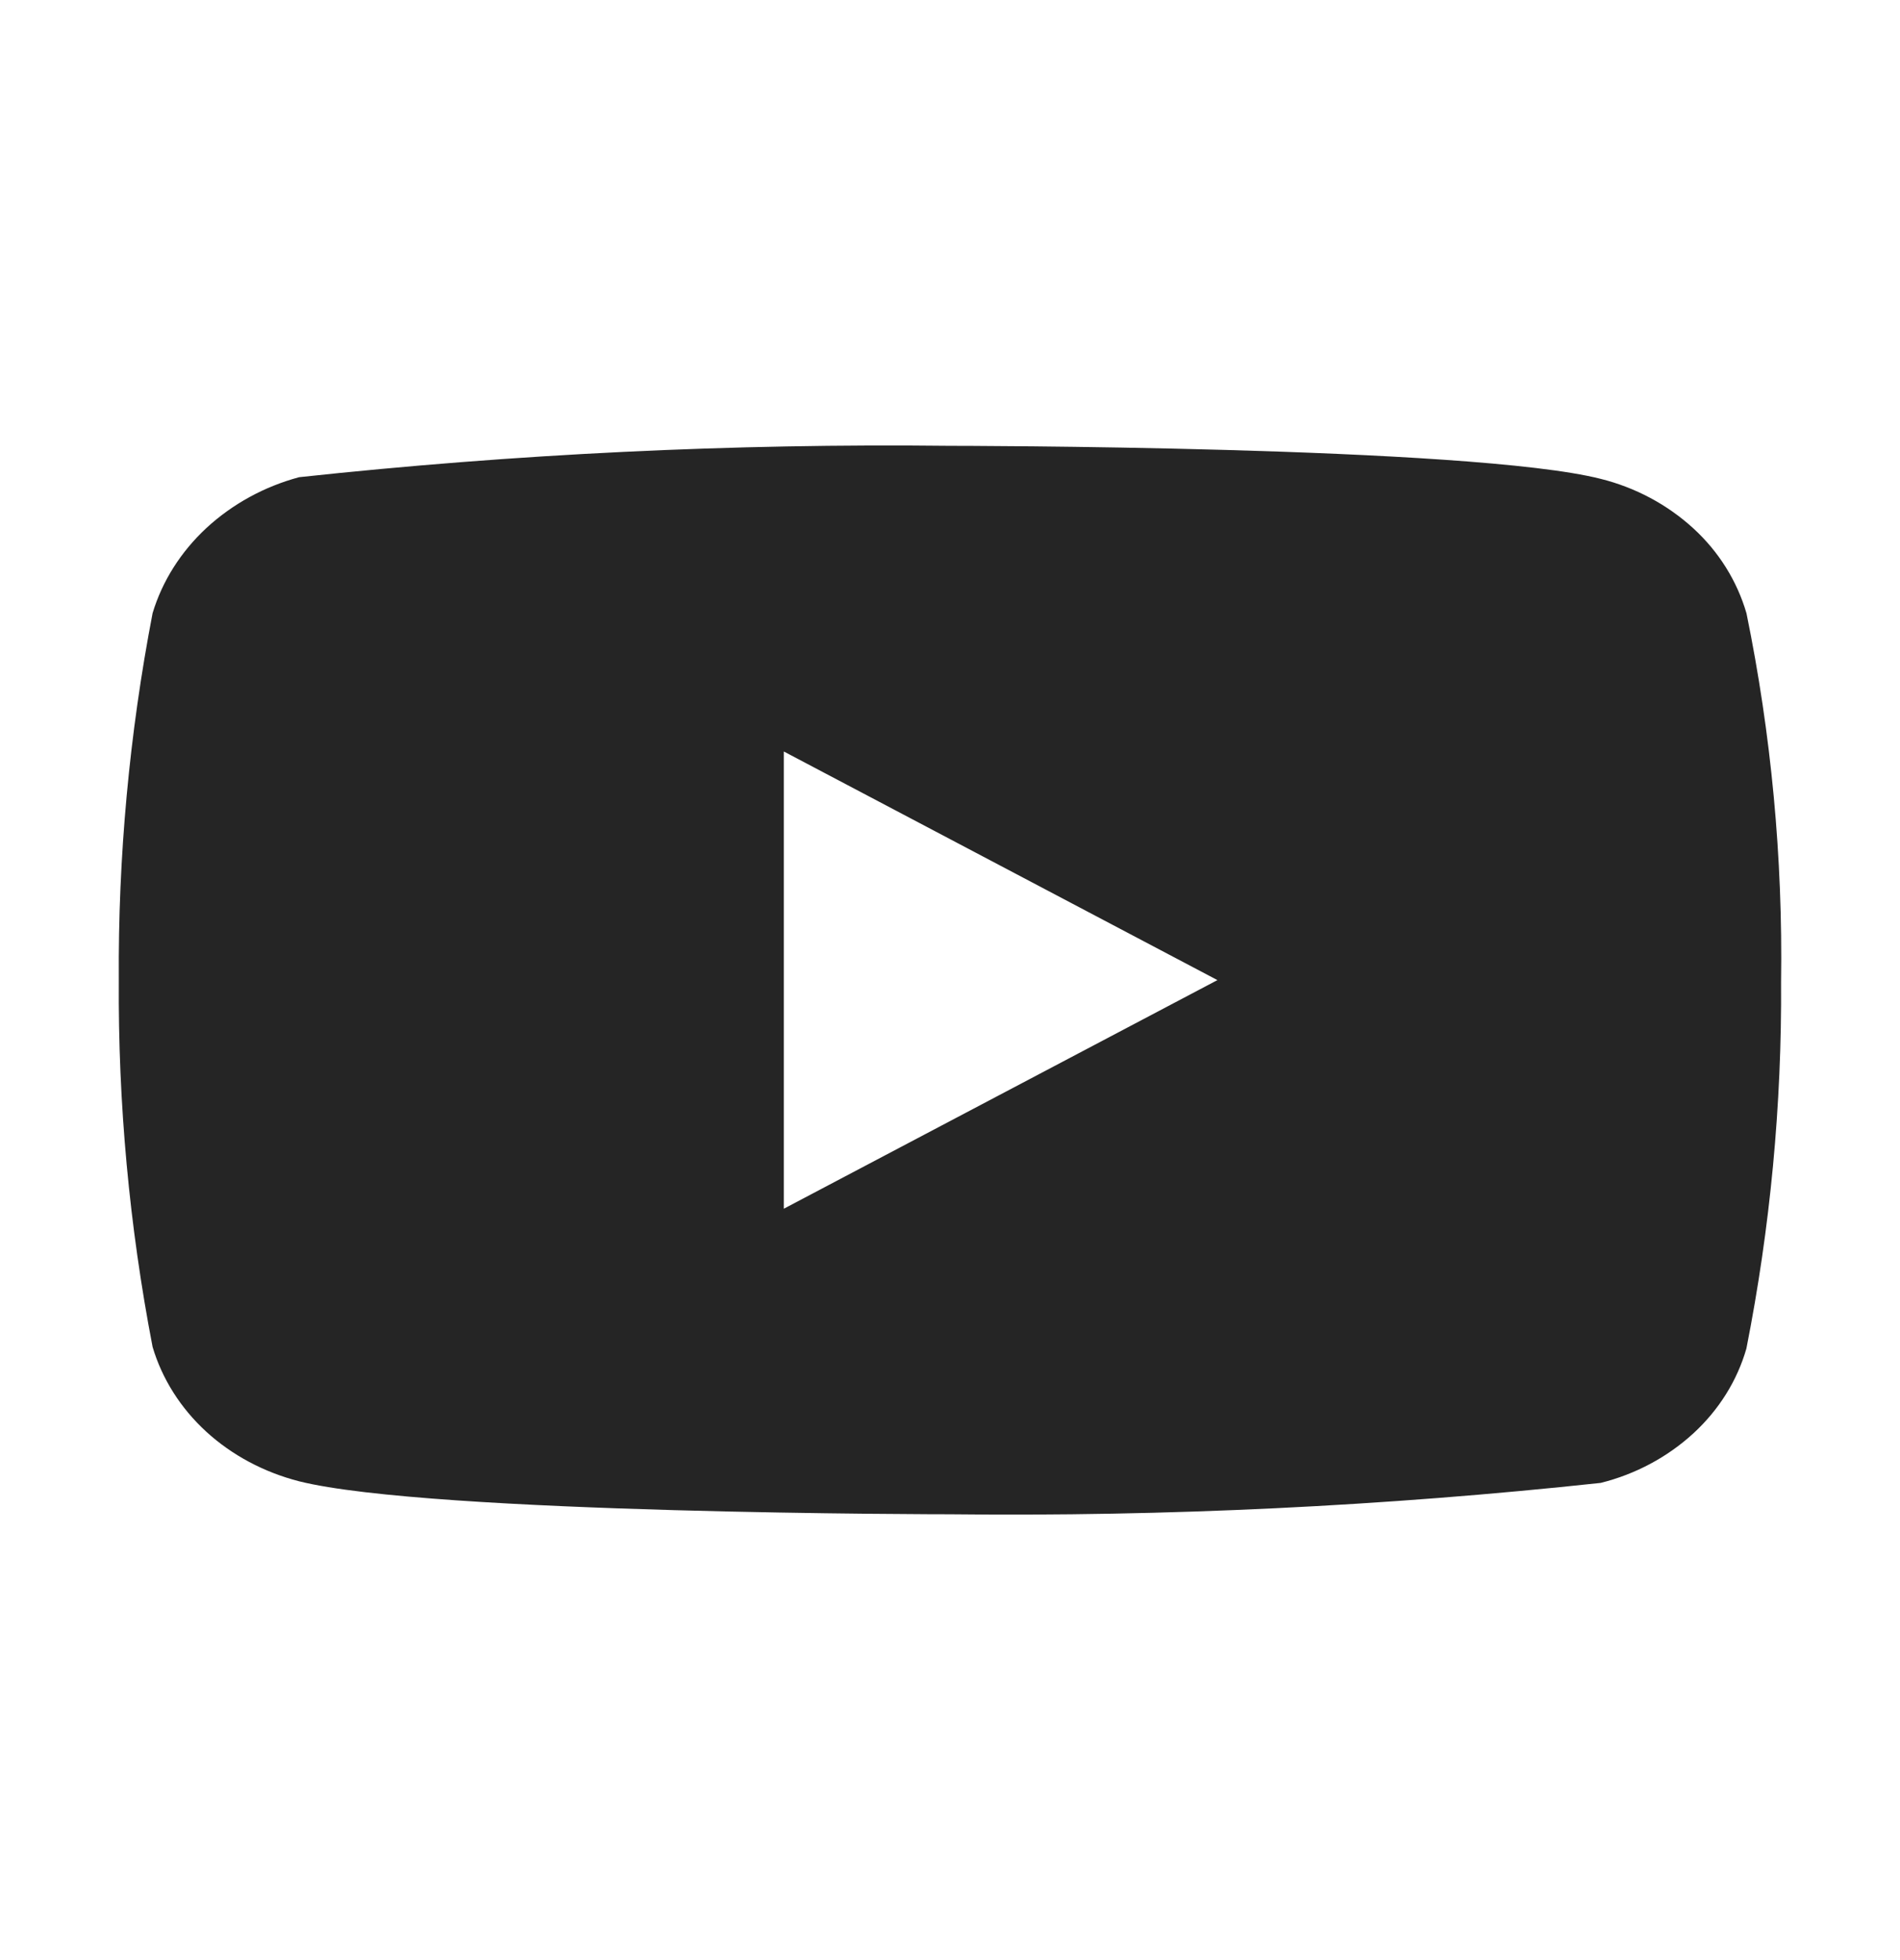 <svg width="32" height="33" viewBox="0 0 32 33" fill="none" xmlns="http://www.w3.org/2000/svg">
<path d="M29.414 10.324C29.255 9.779 28.946 9.286 28.52 8.896C28.082 8.495 27.545 8.208 26.959 8.062C24.769 7.506 15.992 7.506 15.992 7.506C12.333 7.465 8.675 7.642 5.038 8.034C4.453 8.191 3.917 8.484 3.478 8.888C3.046 9.289 2.733 9.782 2.57 10.323C2.178 12.36 1.987 14.428 2.001 16.5C1.987 18.57 2.177 20.637 2.57 22.677C2.73 23.215 3.041 23.707 3.474 24.104C3.907 24.5 4.446 24.787 5.038 24.939C7.258 25.494 15.992 25.494 15.992 25.494C19.655 25.535 23.318 25.358 26.959 24.966C27.545 24.82 28.082 24.533 28.52 24.132C28.952 23.735 29.259 23.241 29.413 22.704C29.815 20.668 30.011 18.599 29.997 16.526C30.027 14.444 29.832 12.365 29.414 10.323V10.324ZM13.201 20.35V12.652L20.504 16.501L13.201 20.35Z" fill="#252525"/>
</svg>
